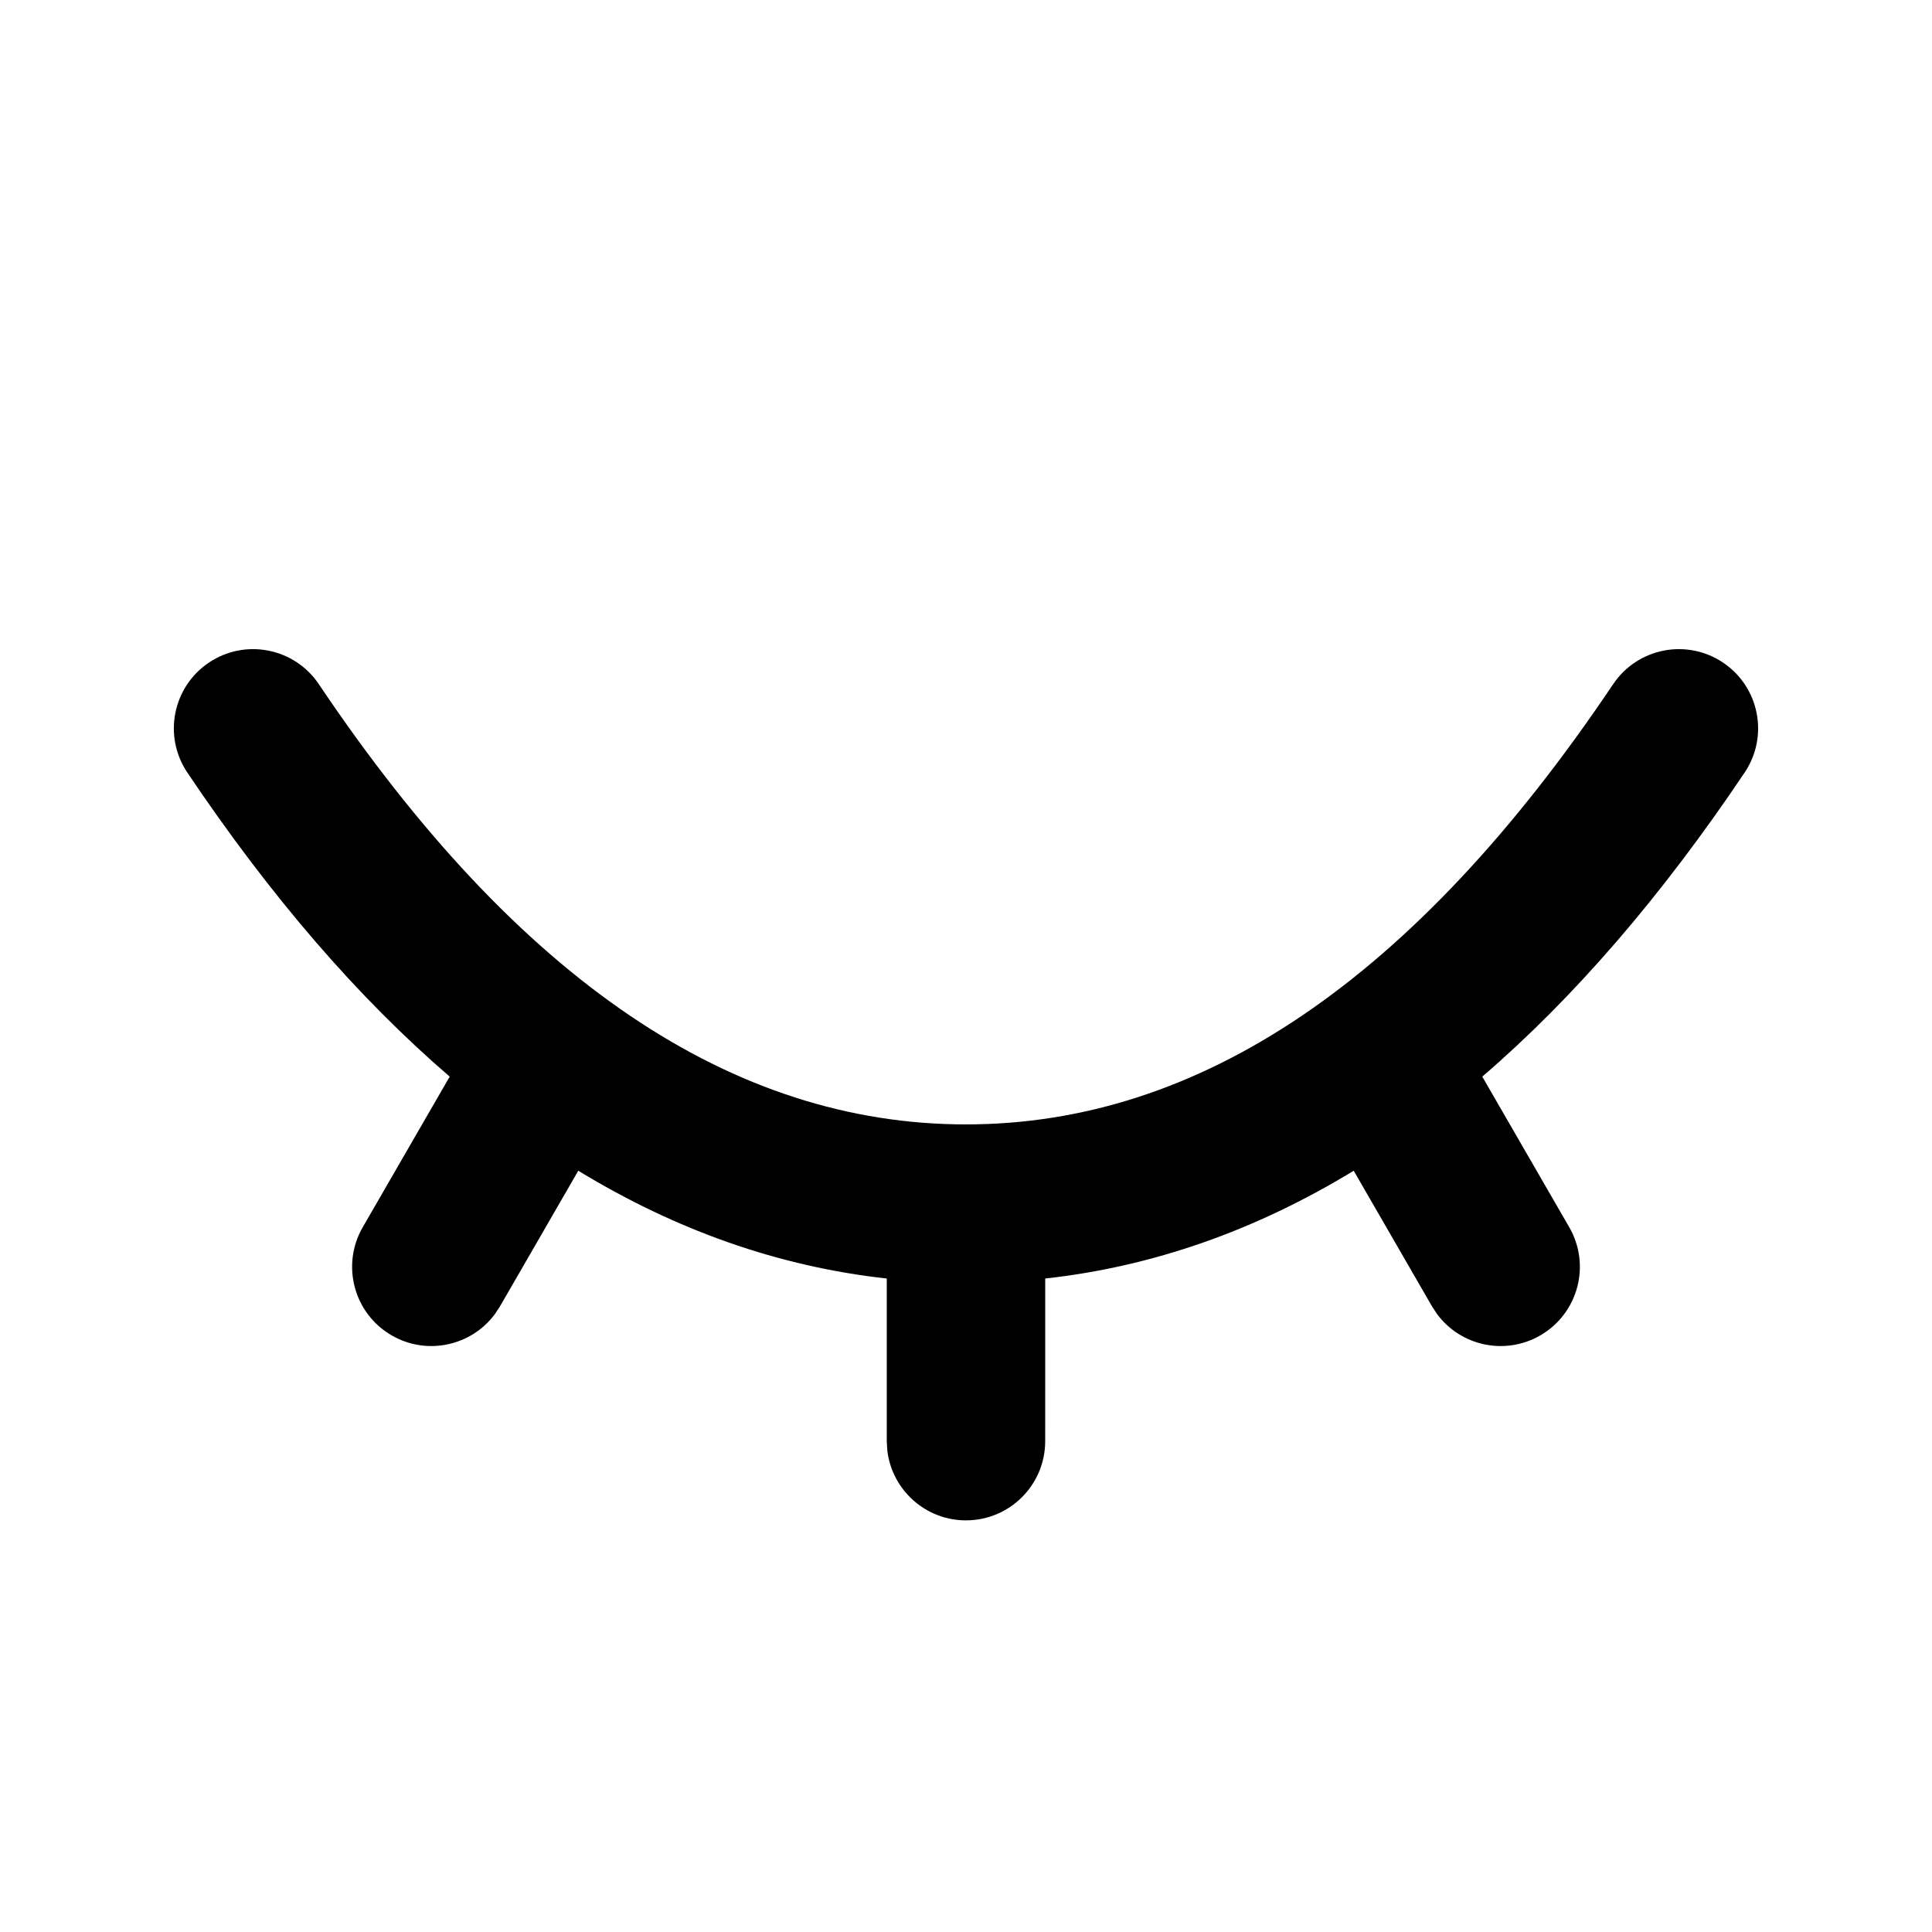 <?xml version="1.0" encoding="UTF-8"?>
<!-- Uploaded to: ICON Repo, www.svgrepo.com, Generator: ICON Repo Mixer Tools -->
<svg fill="#000000" width="800px" height="800px" version="1.1" viewBox="144 144 512 512" xmlns="http://www.w3.org/2000/svg">
 <path d="m571.5 325.32c6.461-9.625 19.504-12.188 29.129-5.723s12.188 19.504 5.723 29.129c-21.977 32.73-45.164 59.637-69.535 80.59l23.051 39.91c5.797 10.039 2.356 22.879-7.684 28.676-9.324 5.383-21.062 2.801-27.332-5.637l-1.344-2.047-20.762-35.961c-26.031 15.855-53.289 25.426-81.75 28.562l-0.008 43.102c0 11.594-9.398 20.992-20.992 20.992-10.766 0-19.637-8.105-20.852-18.543l-0.141-2.449v-43.098c-28.465-3.141-55.723-12.707-81.754-28.566l-20.762 35.961-1.348 2.047c-6.269 8.438-18.008 11.02-27.328 5.637-10.043-5.797-13.48-18.637-7.684-28.676l23.047-39.91c-24.371-20.957-47.559-47.863-69.535-80.59-6.465-9.625-3.902-22.664 5.723-29.129s22.668-3.902 29.133 5.723c52.824 78.66 109.83 116.66 171.5 116.66 61.672 0 118.68-38.004 171.5-116.66z" fill-rule="evenodd"/>
</svg>
